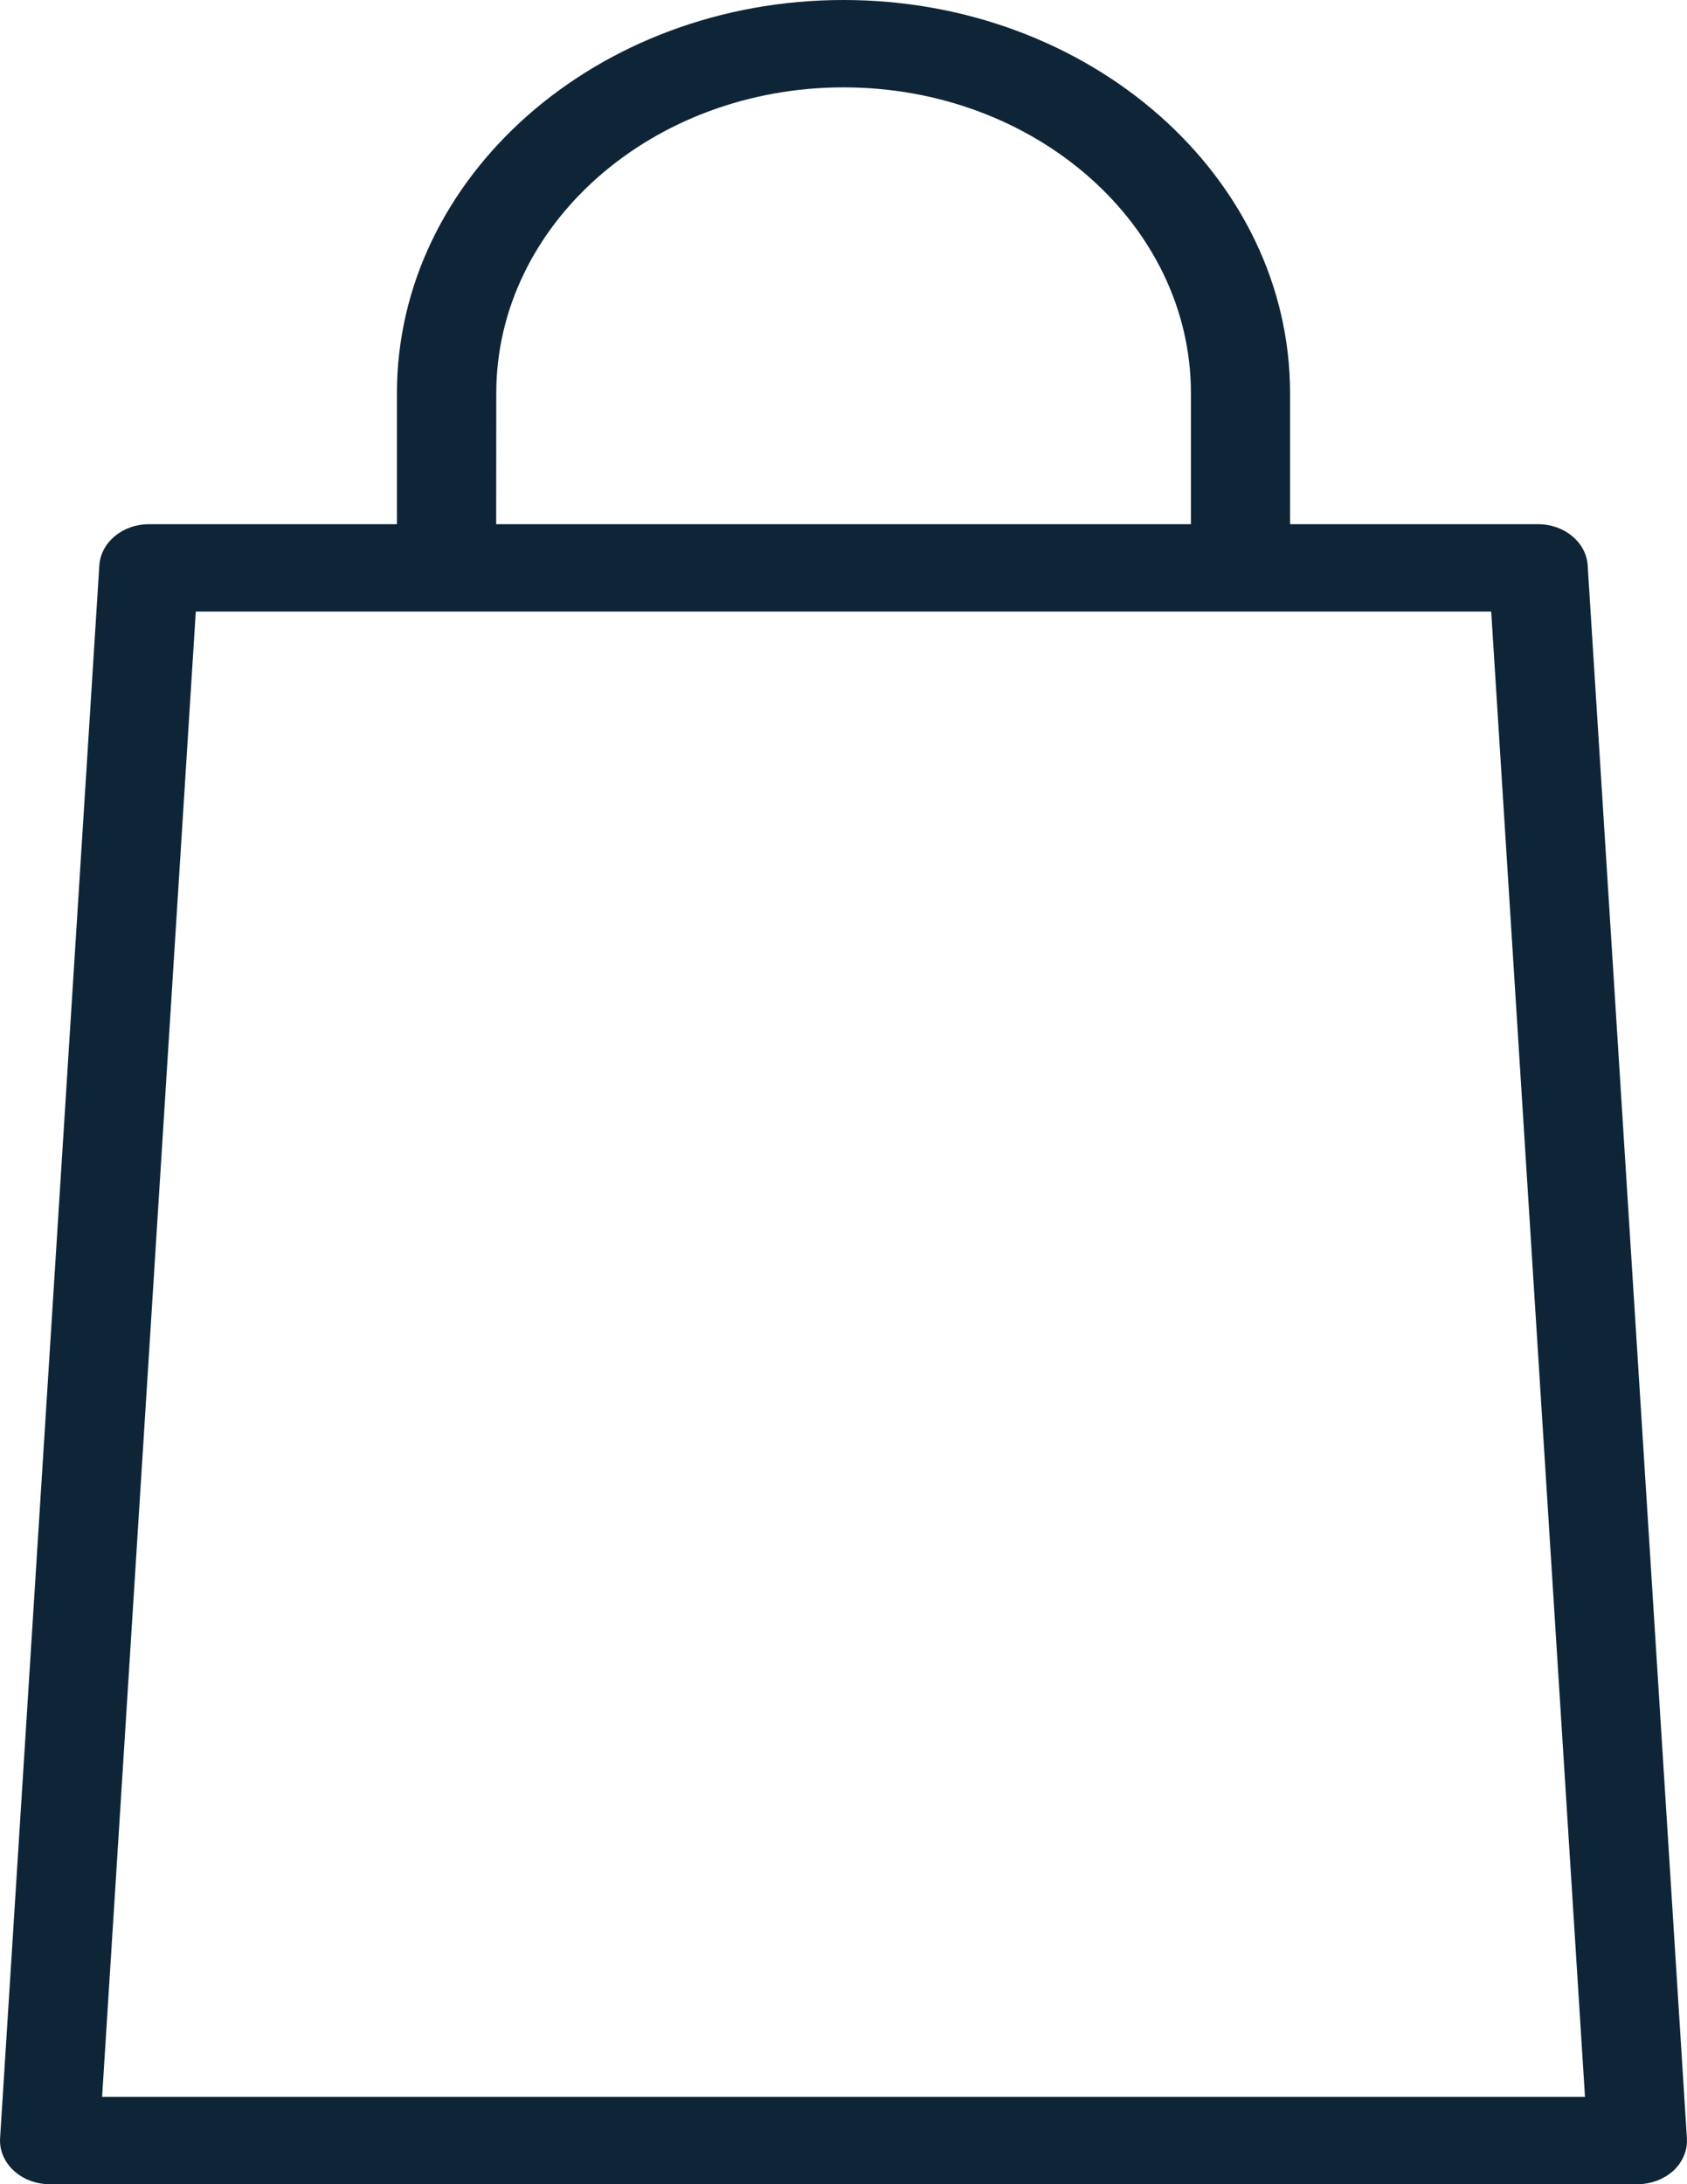 <svg width="17" height="22" viewBox="0 0 17 22" fill="none" xmlns="http://www.w3.org/2000/svg">
<path d="M15.999 5.695C15.985 5.463 15.765 5.28 15.5 5.28H13V3.96C13 1.777 10.982 0 8.5 0C6.019 0 4 1.776 4 3.96V5.28H1.5C1.235 5.28 1.016 5.463 1.001 5.695L0.001 21.535C-0.007 21.656 0.042 21.774 0.137 21.862C0.231 21.95 0.363 22 0.5 22H16.5C16.637 22 16.769 21.95 16.864 21.863C16.958 21.775 17.007 21.656 16.999 21.536L15.999 5.695ZM5.001 3.96C5.001 2.262 6.571 0.88 8.501 0.88C10.431 0.88 12.001 2.262 12.001 3.96V5.28H5L5.001 3.96ZM1.029 21.12L1.973 6.16H15.027L15.972 21.12H1.029Z" fill="#0E2538"/>
</svg>
